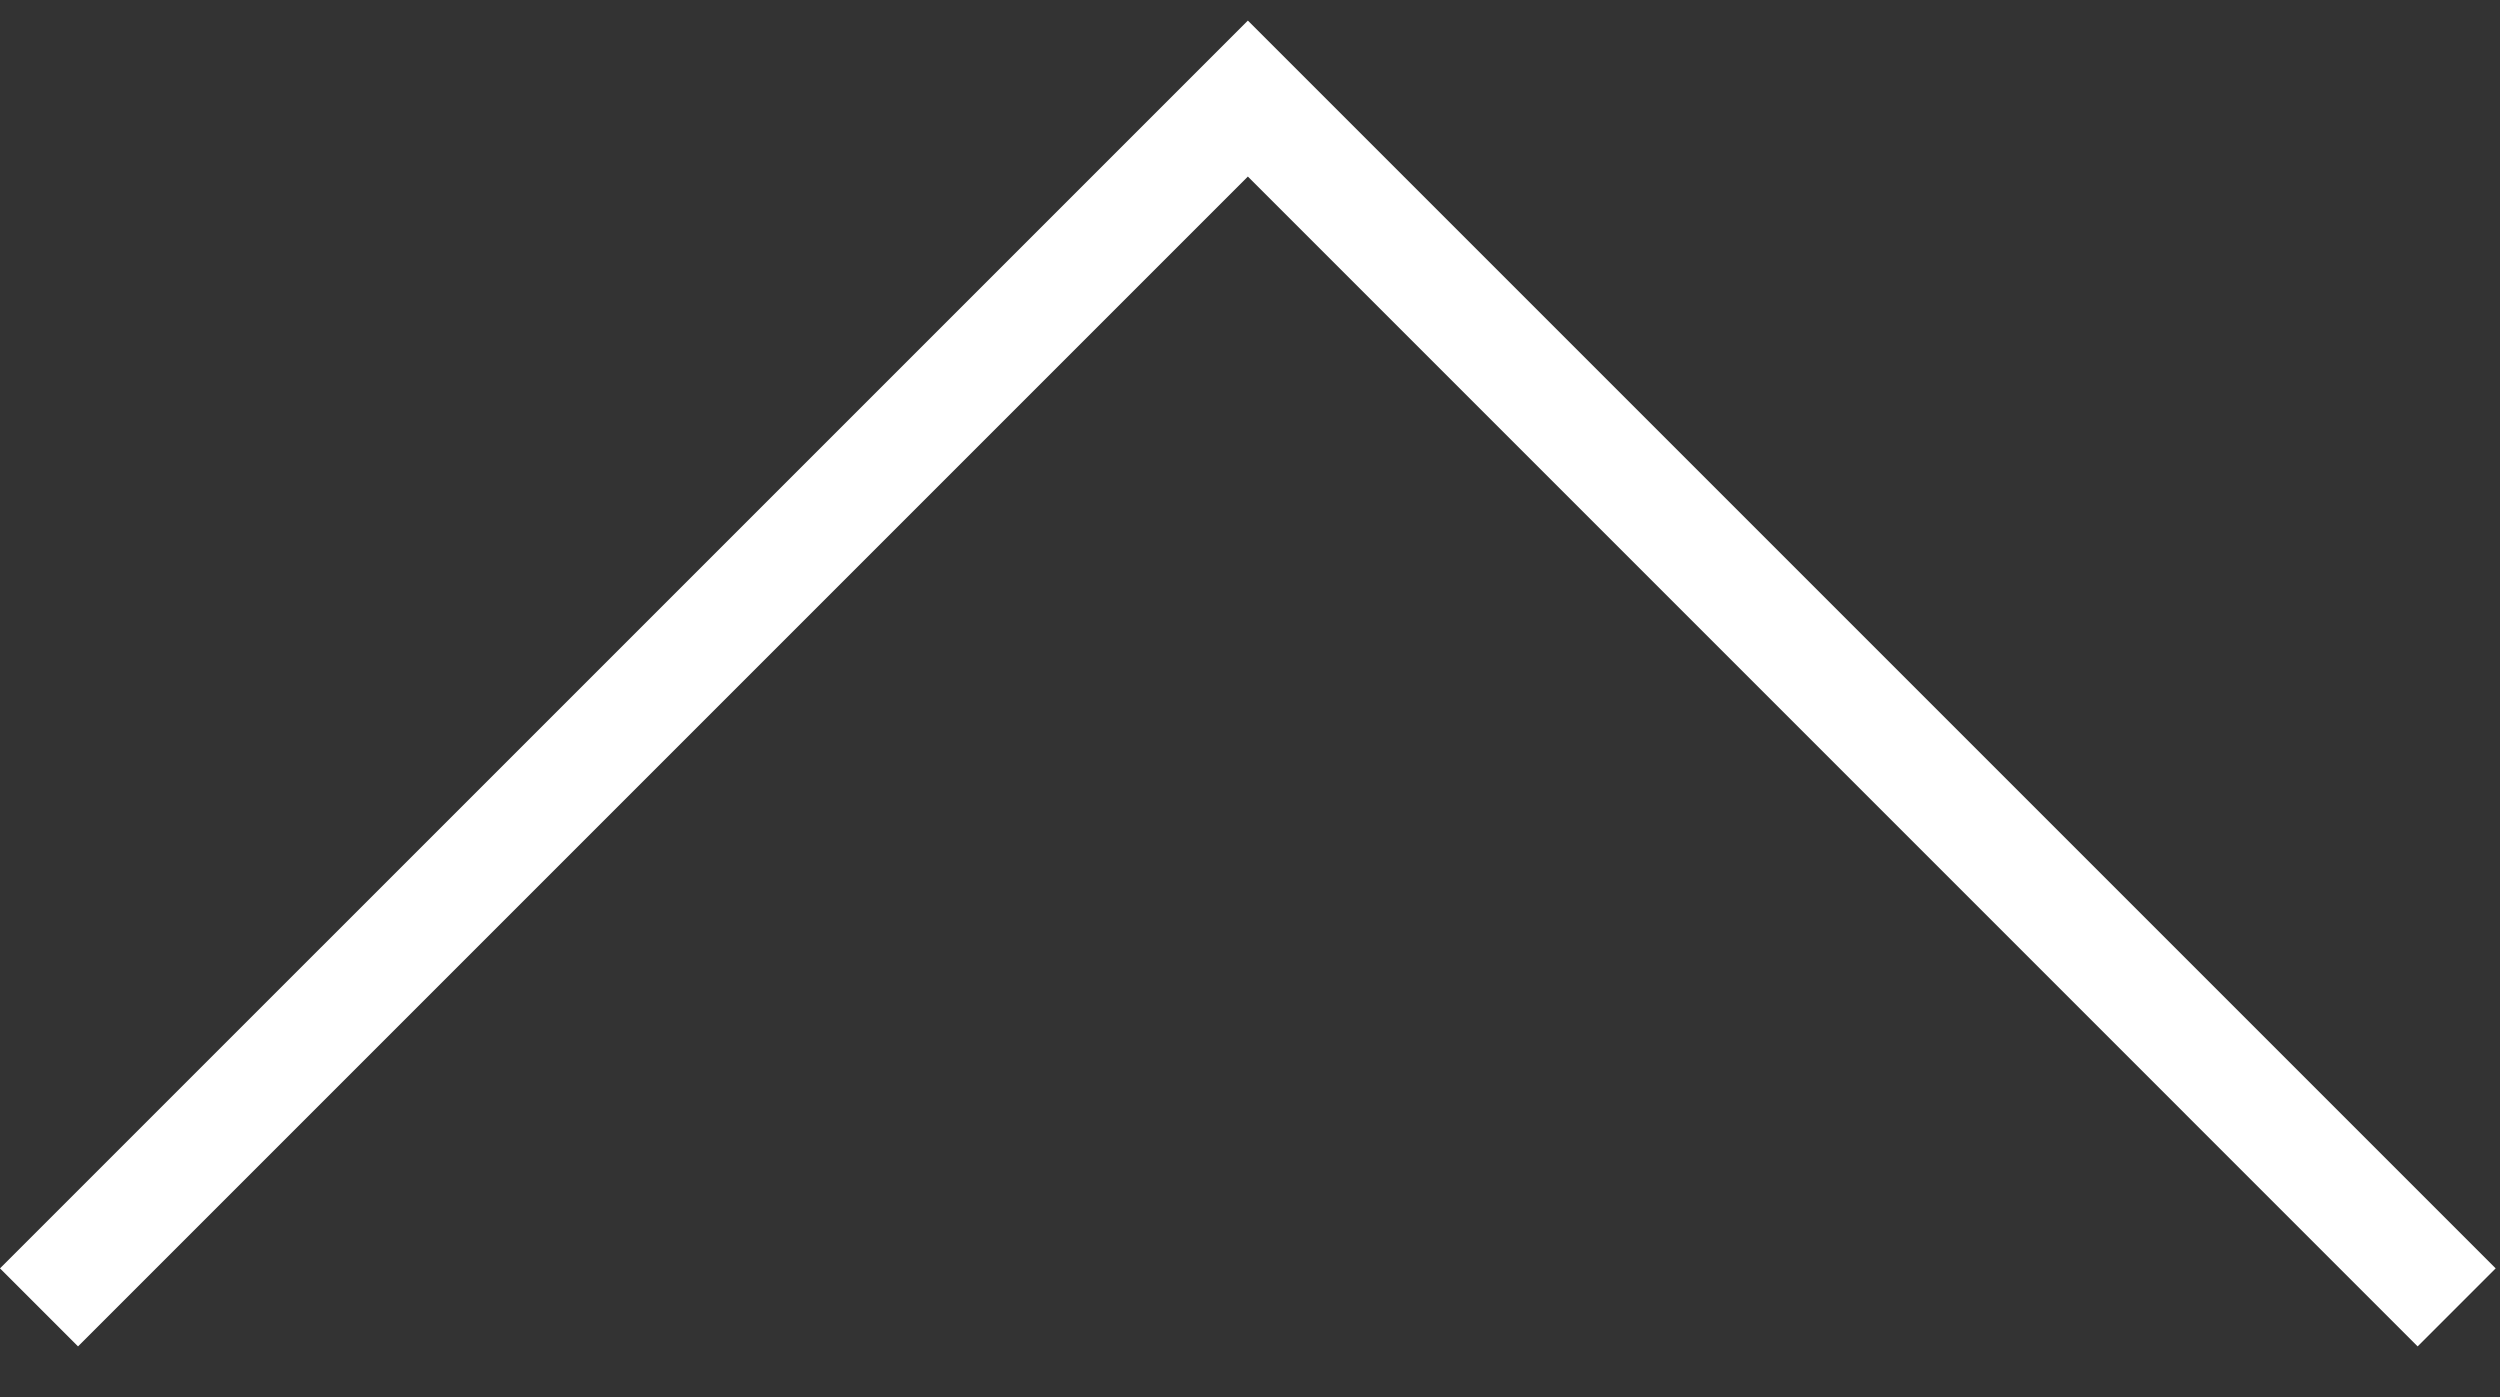 <svg width="34" height="19" viewBox="0 0 34 19" fill="none" xmlns="http://www.w3.org/2000/svg">
<rect x="0" y="0" width="34" height="19" fill="#333333" stroke="none"/>
<path fill-rule="evenodd" clip-rule="evenodd" d="M16.971 0.28L-2.85139e-07 17.25L1.061 18.311L16.971 2.401L32.88 18.311L33.941 17.25L16.971 0.28L16.971 0.28Z" fill="white"/>
</svg>

